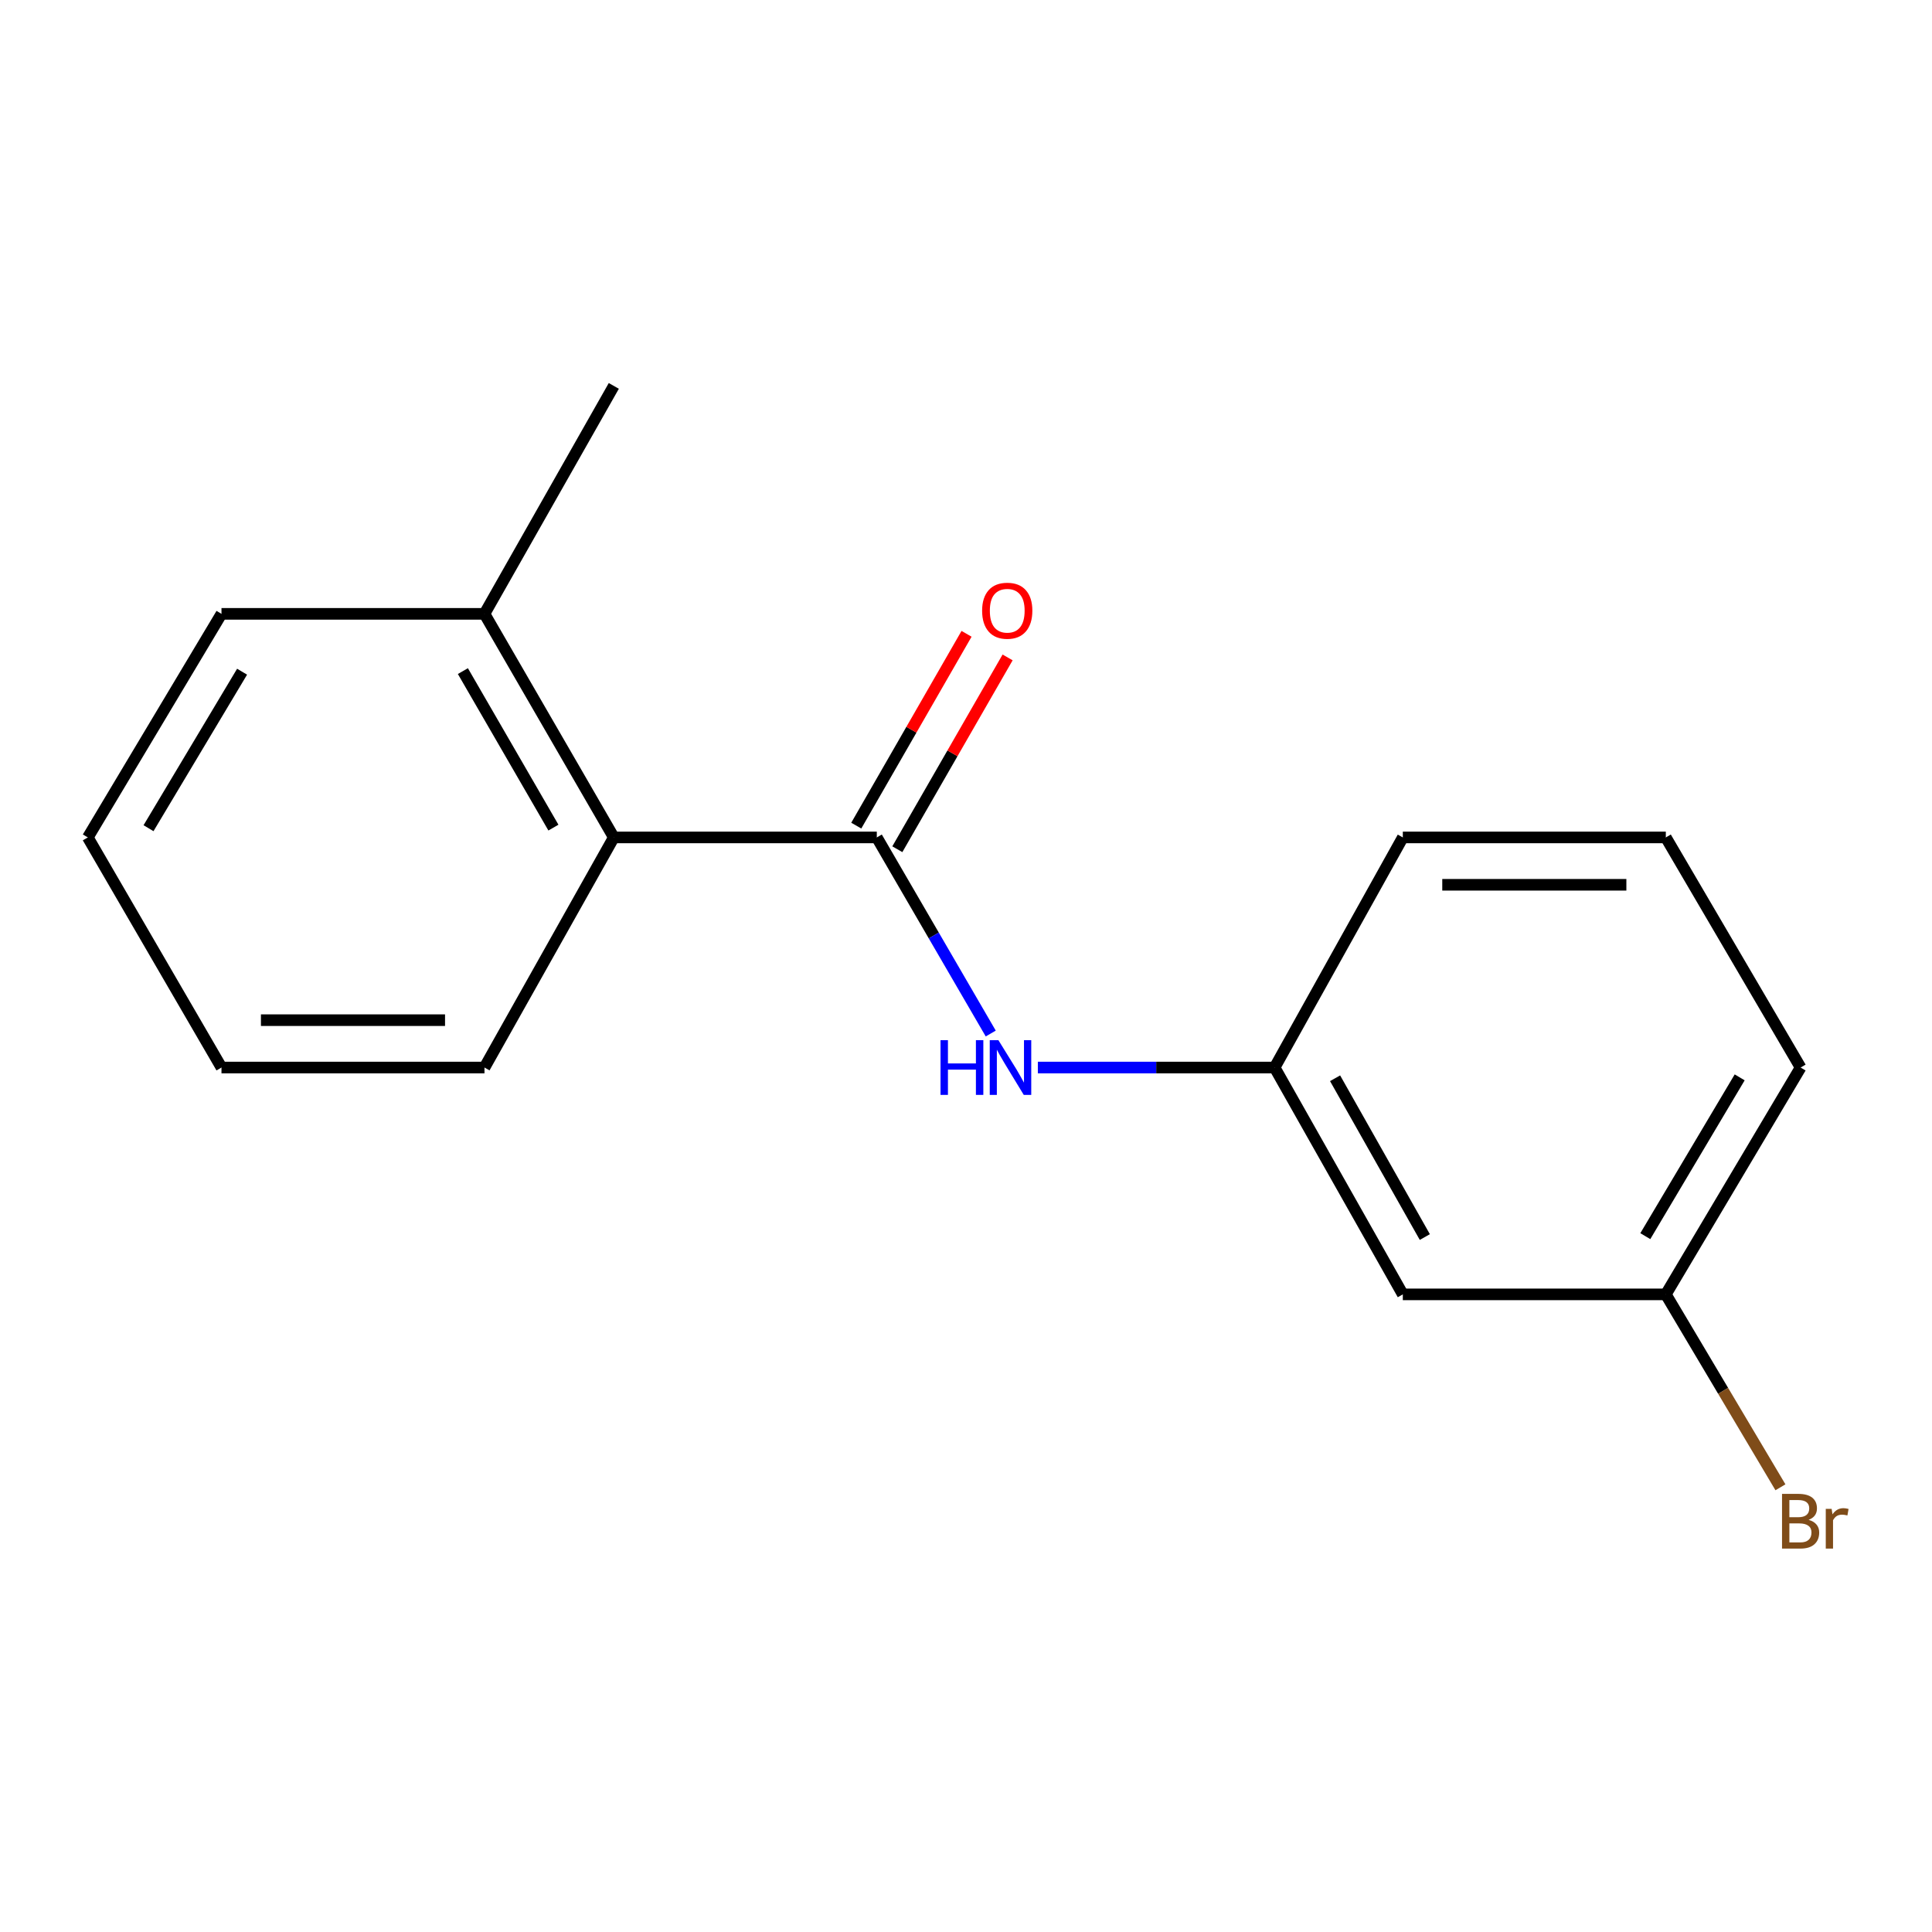 <?xml version='1.0' encoding='iso-8859-1'?>
<svg version='1.1' baseProfile='full'
              xmlns='http://www.w3.org/2000/svg'
                      xmlns:rdkit='http://www.rdkit.org/xml'
                      xmlns:xlink='http://www.w3.org/1999/xlink'
                  xml:space='preserve'
width='1000px' height='1000px' viewBox='0 0 1000 1000'>
<!-- END OF HEADER -->
<rect style='opacity:1.0;fill:#FFFFFF;stroke:none' width='1000' height='1000' x='0' y='0'> </rect>
<path class='bond-0' d='M 453.832,433.451 L 483.318,484.2' style='fill:none;fill-rule:evenodd;stroke:#000000;stroke-width:6px;stroke-linecap:butt;stroke-linejoin:miter;stroke-opacity:1' />
<path class='bond-0' d='M 483.318,484.2 L 512.804,534.949' style='fill:none;fill-rule:evenodd;stroke:#0000FF;stroke-width:6px;stroke-linecap:butt;stroke-linejoin:miter;stroke-opacity:1' />
<path class='bond-1' d='M 453.832,433.451 L 317.706,433.451' style='fill:none;fill-rule:evenodd;stroke:#000000;stroke-width:6px;stroke-linecap:butt;stroke-linejoin:miter;stroke-opacity:1' />
<path class='bond-2' d='M 464.458,439.561 L 492.998,389.921' style='fill:none;fill-rule:evenodd;stroke:#000000;stroke-width:6px;stroke-linecap:butt;stroke-linejoin:miter;stroke-opacity:1' />
<path class='bond-2' d='M 492.998,389.921 L 521.537,340.281' style='fill:none;fill-rule:evenodd;stroke:#FF0000;stroke-width:6px;stroke-linecap:butt;stroke-linejoin:miter;stroke-opacity:1' />
<path class='bond-2' d='M 443.206,427.342 L 471.745,377.702' style='fill:none;fill-rule:evenodd;stroke:#000000;stroke-width:6px;stroke-linecap:butt;stroke-linejoin:miter;stroke-opacity:1' />
<path class='bond-2' d='M 471.745,377.702 L 500.284,328.062' style='fill:none;fill-rule:evenodd;stroke:#FF0000;stroke-width:6px;stroke-linecap:butt;stroke-linejoin:miter;stroke-opacity:1' />
<path class='bond-3' d='M 537.19,552.553 L 598.467,552.553' style='fill:none;fill-rule:evenodd;stroke:#0000FF;stroke-width:6px;stroke-linecap:butt;stroke-linejoin:miter;stroke-opacity:1' />
<path class='bond-3' d='M 598.467,552.553 L 659.744,552.553' style='fill:none;fill-rule:evenodd;stroke:#000000;stroke-width:6px;stroke-linecap:butt;stroke-linejoin:miter;stroke-opacity:1' />
<path class='bond-5' d='M 317.706,433.451 L 250.767,317.728' style='fill:none;fill-rule:evenodd;stroke:#000000;stroke-width:6px;stroke-linecap:butt;stroke-linejoin:miter;stroke-opacity:1' />
<path class='bond-5' d='M 286.445,428.368 L 239.587,347.361' style='fill:none;fill-rule:evenodd;stroke:#000000;stroke-width:6px;stroke-linecap:butt;stroke-linejoin:miter;stroke-opacity:1' />
<path class='bond-8' d='M 317.706,433.451 L 250.767,552.553' style='fill:none;fill-rule:evenodd;stroke:#000000;stroke-width:6px;stroke-linecap:butt;stroke-linejoin:miter;stroke-opacity:1' />
<path class='bond-4' d='M 659.744,552.553 L 726.097,669.966' style='fill:none;fill-rule:evenodd;stroke:#000000;stroke-width:6px;stroke-linecap:butt;stroke-linejoin:miter;stroke-opacity:1' />
<path class='bond-4' d='M 691.039,558.104 L 737.487,640.293' style='fill:none;fill-rule:evenodd;stroke:#000000;stroke-width:6px;stroke-linecap:butt;stroke-linejoin:miter;stroke-opacity:1' />
<path class='bond-10' d='M 659.744,552.553 L 726.097,433.451' style='fill:none;fill-rule:evenodd;stroke:#000000;stroke-width:6px;stroke-linecap:butt;stroke-linejoin:miter;stroke-opacity:1' />
<path class='bond-6' d='M 726.097,669.966 L 862.223,669.966' style='fill:none;fill-rule:evenodd;stroke:#000000;stroke-width:6px;stroke-linecap:butt;stroke-linejoin:miter;stroke-opacity:1' />
<path class='bond-11' d='M 250.767,317.728 L 317.706,199.743' style='fill:none;fill-rule:evenodd;stroke:#000000;stroke-width:6px;stroke-linecap:butt;stroke-linejoin:miter;stroke-opacity:1' />
<path class='bond-12' d='M 250.767,317.728 L 114.641,317.728' style='fill:none;fill-rule:evenodd;stroke:#000000;stroke-width:6px;stroke-linecap:butt;stroke-linejoin:miter;stroke-opacity:1' />
<path class='bond-7' d='M 862.223,669.966 L 891.888,719.892' style='fill:none;fill-rule:evenodd;stroke:#000000;stroke-width:6px;stroke-linecap:butt;stroke-linejoin:miter;stroke-opacity:1' />
<path class='bond-7' d='M 891.888,719.892 L 921.553,769.818' style='fill:none;fill-rule:evenodd;stroke:#7F4C19;stroke-width:6px;stroke-linecap:butt;stroke-linejoin:miter;stroke-opacity:1' />
<path class='bond-17' d='M 862.223,669.966 L 931.995,552.553' style='fill:none;fill-rule:evenodd;stroke:#000000;stroke-width:6px;stroke-linecap:butt;stroke-linejoin:miter;stroke-opacity:1' />
<path class='bond-17' d='M 851.614,639.83 L 900.455,557.641' style='fill:none;fill-rule:evenodd;stroke:#000000;stroke-width:6px;stroke-linecap:butt;stroke-linejoin:miter;stroke-opacity:1' />
<path class='bond-14' d='M 250.767,552.553 L 114.641,552.553' style='fill:none;fill-rule:evenodd;stroke:#000000;stroke-width:6px;stroke-linecap:butt;stroke-linejoin:miter;stroke-opacity:1' />
<path class='bond-14' d='M 230.348,528.038 L 135.06,528.038' style='fill:none;fill-rule:evenodd;stroke:#000000;stroke-width:6px;stroke-linecap:butt;stroke-linejoin:miter;stroke-opacity:1' />
<path class='bond-9' d='M 862.223,433.451 L 726.097,433.451' style='fill:none;fill-rule:evenodd;stroke:#000000;stroke-width:6px;stroke-linecap:butt;stroke-linejoin:miter;stroke-opacity:1' />
<path class='bond-9' d='M 841.804,457.966 L 746.516,457.966' style='fill:none;fill-rule:evenodd;stroke:#000000;stroke-width:6px;stroke-linecap:butt;stroke-linejoin:miter;stroke-opacity:1' />
<path class='bond-13' d='M 862.223,433.451 L 931.995,552.553' style='fill:none;fill-rule:evenodd;stroke:#000000;stroke-width:6px;stroke-linecap:butt;stroke-linejoin:miter;stroke-opacity:1' />
<path class='bond-16' d='M 114.641,317.728 L 45.455,433.451' style='fill:none;fill-rule:evenodd;stroke:#000000;stroke-width:6px;stroke-linecap:butt;stroke-linejoin:miter;stroke-opacity:1' />
<path class='bond-16' d='M 125.304,347.666 L 76.874,428.673' style='fill:none;fill-rule:evenodd;stroke:#000000;stroke-width:6px;stroke-linecap:butt;stroke-linejoin:miter;stroke-opacity:1' />
<path class='bond-15' d='M 114.641,552.553 L 45.455,433.451' style='fill:none;fill-rule:evenodd;stroke:#000000;stroke-width:6px;stroke-linecap:butt;stroke-linejoin:miter;stroke-opacity:1' />
<path  class='atom-1' d='M 486.812 538.393
L 490.652 538.393
L 490.652 550.433
L 505.132 550.433
L 505.132 538.393
L 508.972 538.393
L 508.972 566.713
L 505.132 566.713
L 505.132 553.633
L 490.652 553.633
L 490.652 566.713
L 486.812 566.713
L 486.812 538.393
' fill='#0000FF'/>
<path  class='atom-1' d='M 516.772 538.393
L 526.052 553.393
Q 526.972 554.873, 528.452 557.553
Q 529.932 560.233, 530.012 560.393
L 530.012 538.393
L 533.772 538.393
L 533.772 566.713
L 529.892 566.713
L 519.932 550.313
Q 518.772 548.393, 517.532 546.193
Q 516.332 543.993, 515.972 543.313
L 515.972 566.713
L 512.292 566.713
L 512.292 538.393
L 516.772 538.393
' fill='#0000FF'/>
<path  class='atom-3' d='M 508.343 316.105
Q 508.343 309.305, 511.703 305.505
Q 515.063 301.705, 521.343 301.705
Q 527.623 301.705, 530.983 305.505
Q 534.343 309.305, 534.343 316.105
Q 534.343 322.985, 530.943 326.905
Q 527.543 330.785, 521.343 330.785
Q 515.103 330.785, 511.703 326.905
Q 508.343 323.025, 508.343 316.105
M 521.343 327.585
Q 525.663 327.585, 527.983 324.705
Q 530.343 321.785, 530.343 316.105
Q 530.343 310.545, 527.983 307.745
Q 525.663 304.905, 521.343 304.905
Q 517.023 304.905, 514.663 307.705
Q 512.343 310.505, 512.343 316.105
Q 512.343 321.825, 514.663 324.705
Q 517.023 327.585, 521.343 327.585
' fill='#FF0000'/>
<path  class='atom-8' d='M 936.135 786.672
Q 938.855 787.432, 940.215 789.112
Q 941.615 790.752, 941.615 793.192
Q 941.615 797.112, 939.095 799.352
Q 936.615 801.552, 931.895 801.552
L 922.375 801.552
L 922.375 773.232
L 930.735 773.232
Q 935.575 773.232, 938.015 775.192
Q 940.455 777.152, 940.455 780.752
Q 940.455 785.032, 936.135 786.672
M 926.175 776.432
L 926.175 785.312
L 930.735 785.312
Q 933.535 785.312, 934.975 784.192
Q 936.455 783.032, 936.455 780.752
Q 936.455 776.432, 930.735 776.432
L 926.175 776.432
M 931.895 798.352
Q 934.655 798.352, 936.135 797.032
Q 937.615 795.712, 937.615 793.192
Q 937.615 790.872, 935.975 789.712
Q 934.375 788.512, 931.295 788.512
L 926.175 788.512
L 926.175 798.352
L 931.895 798.352
' fill='#7F4C19'/>
<path  class='atom-8' d='M 948.055 780.992
L 948.495 783.832
Q 950.655 780.632, 954.175 780.632
Q 955.295 780.632, 956.815 781.032
L 956.215 784.392
Q 954.495 783.992, 953.535 783.992
Q 951.855 783.992, 950.735 784.672
Q 949.655 785.312, 948.775 786.872
L 948.775 801.552
L 945.015 801.552
L 945.015 780.992
L 948.055 780.992
' fill='#7F4C19'/>
</svg>
